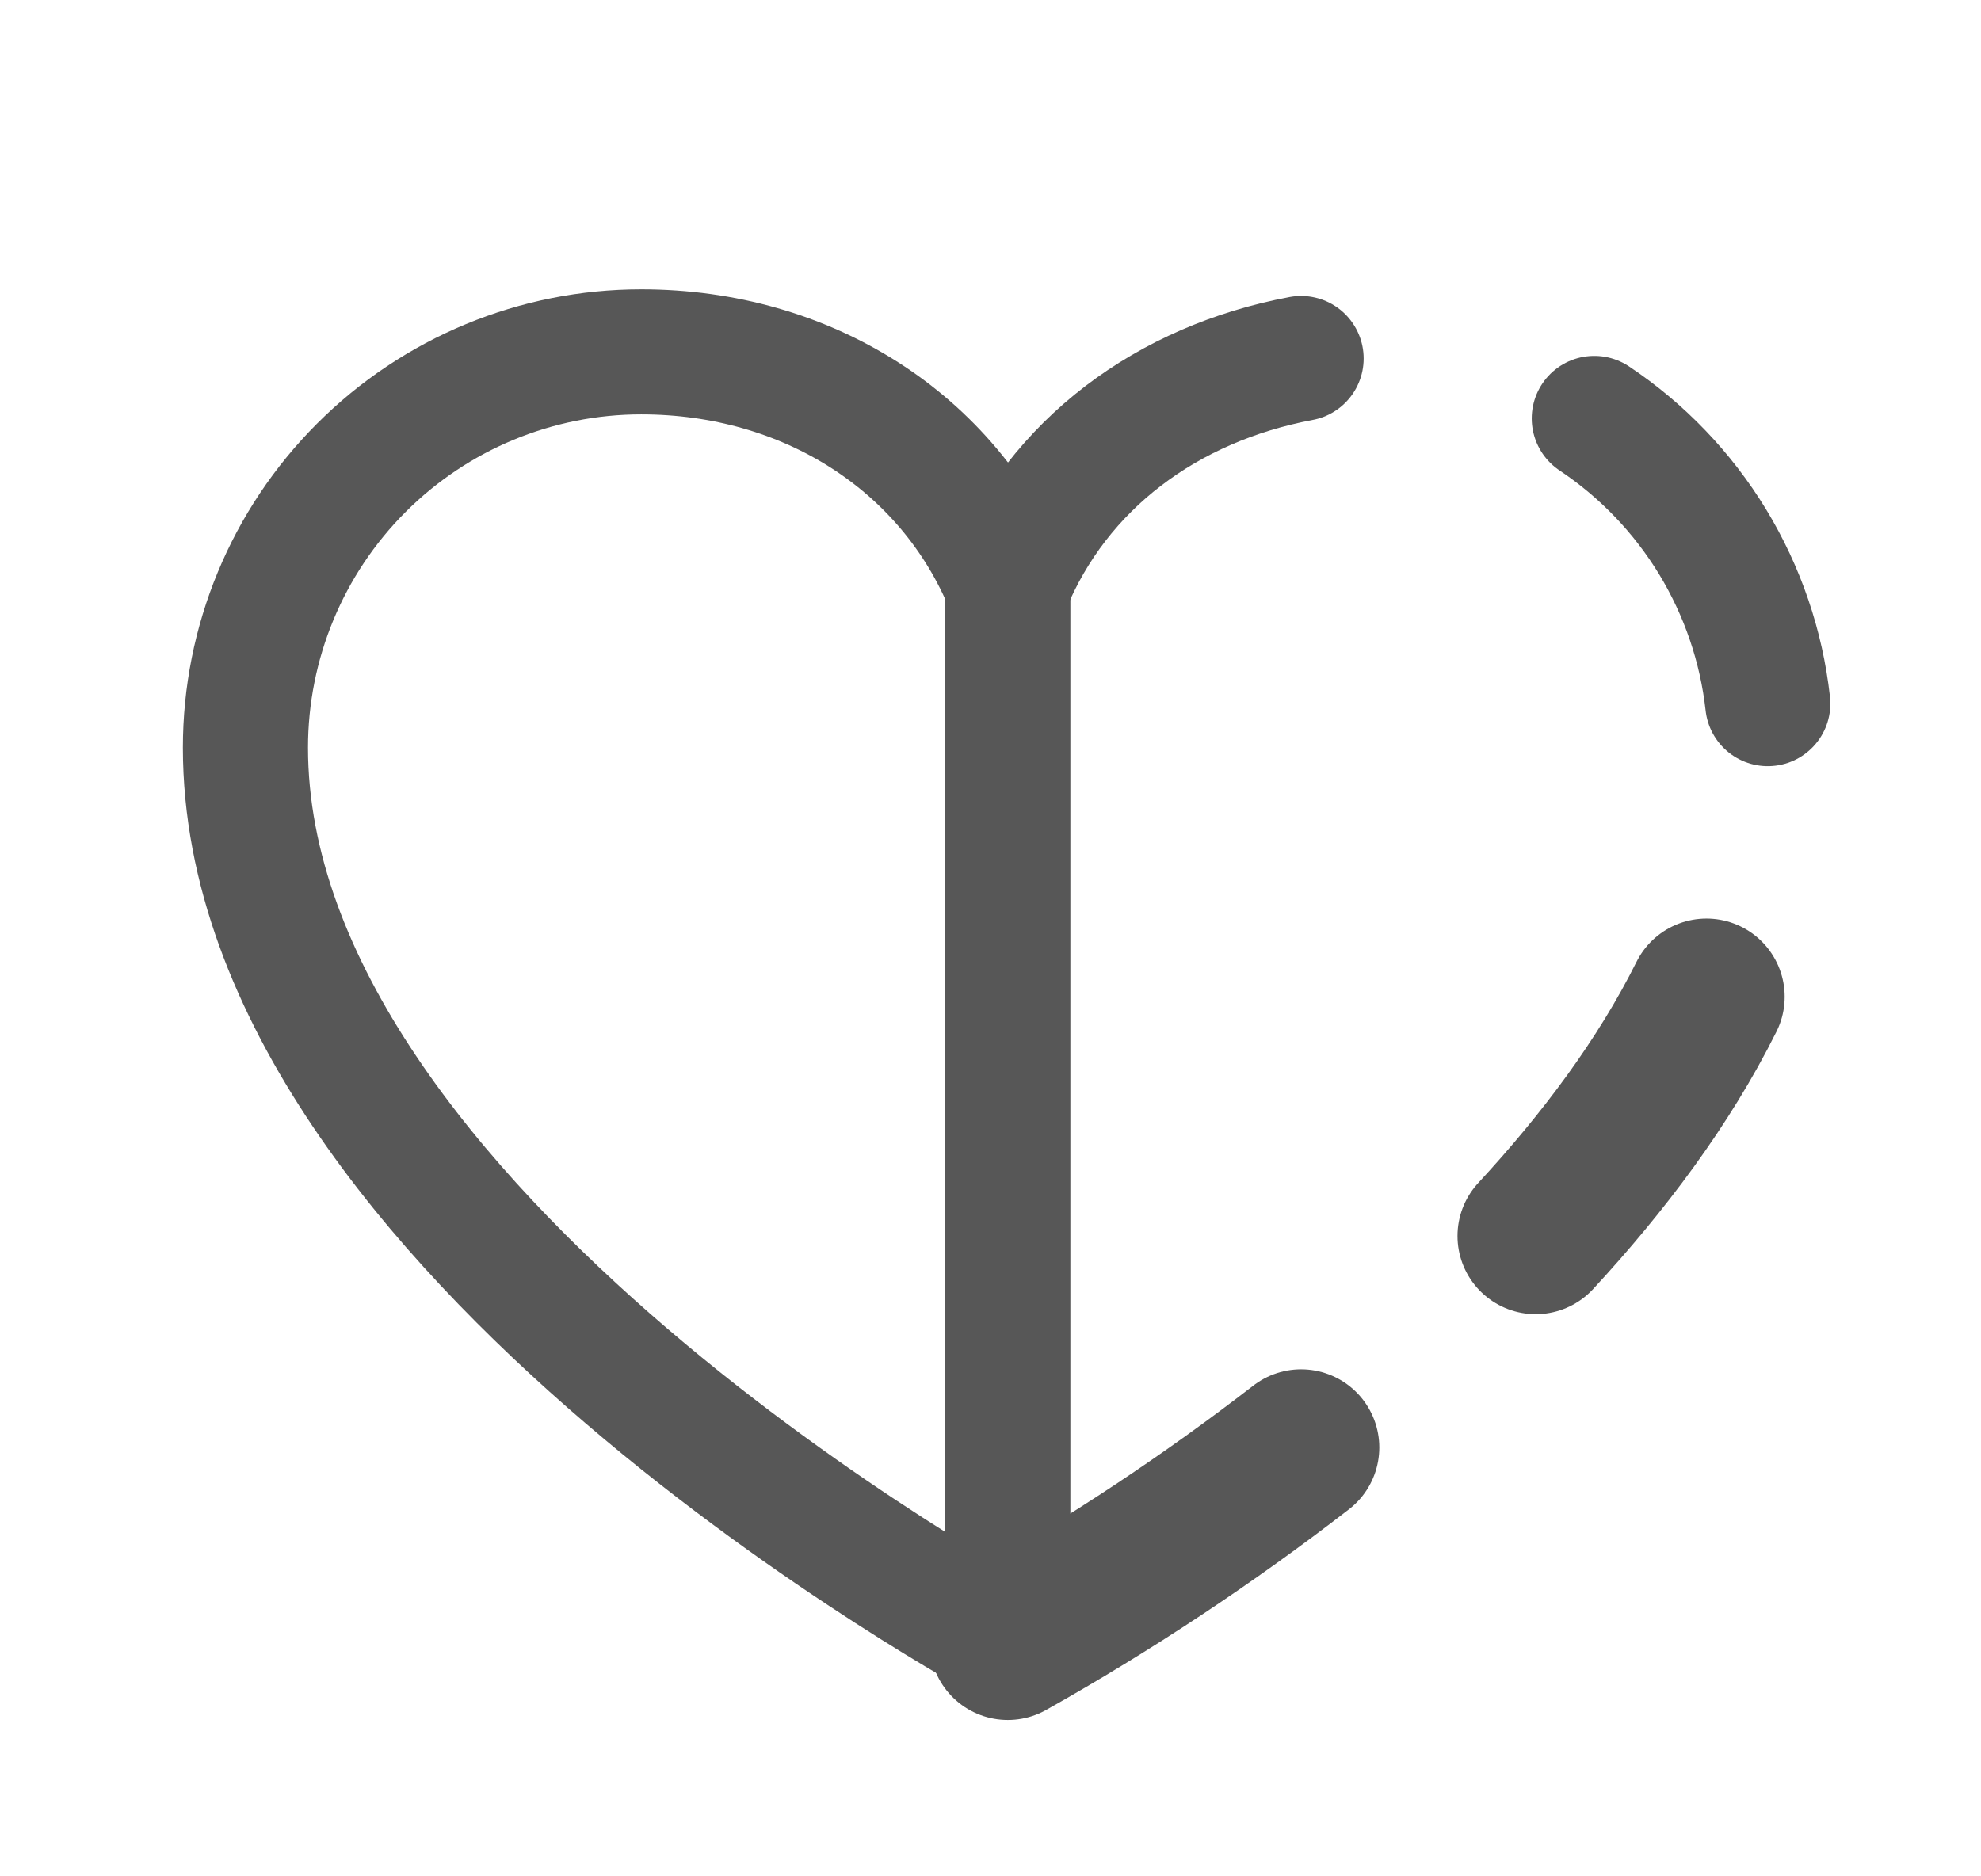 <svg width="19" height="18" viewBox="0 0 19 18" fill="none" xmlns="http://www.w3.org/2000/svg">
<path d="M9.666 15.75C9.666 15.75 2.354 11.812 2.354 7.172C2.354 6.165 2.754 5.199 3.466 4.487C4.178 3.775 5.143 3.375 6.15 3.375C7.739 3.375 9.099 4.241 9.666 5.625V15.75Z" stroke="#575757" stroke-width="1.2" stroke-linecap="round" stroke-linejoin="round"/>
<path d="M9.666 5.625C10.147 4.45 11.2 3.679 12.479 3.439" stroke="#575757" stroke-width="1.2" stroke-linecap="round" stroke-linejoin="round"/>
<path d="M15.291 4.014C15.751 4.321 16.138 4.725 16.426 5.198C16.713 5.671 16.894 6.2 16.955 6.75" stroke="#575757" stroke-width="1.2" stroke-linecap="round" stroke-linejoin="round"/>
<path d="M16.367 9.562C15.959 10.382 15.379 11.154 14.729 11.857" stroke="#575757" stroke-width="1.5" stroke-linecap="round" stroke-linejoin="round"/>
<path d="M12.479 13.886C11.588 14.575 10.648 15.198 9.666 15.75" stroke="#575757" stroke-width="1.5" stroke-linecap="round" stroke-linejoin="round"/>
</svg>